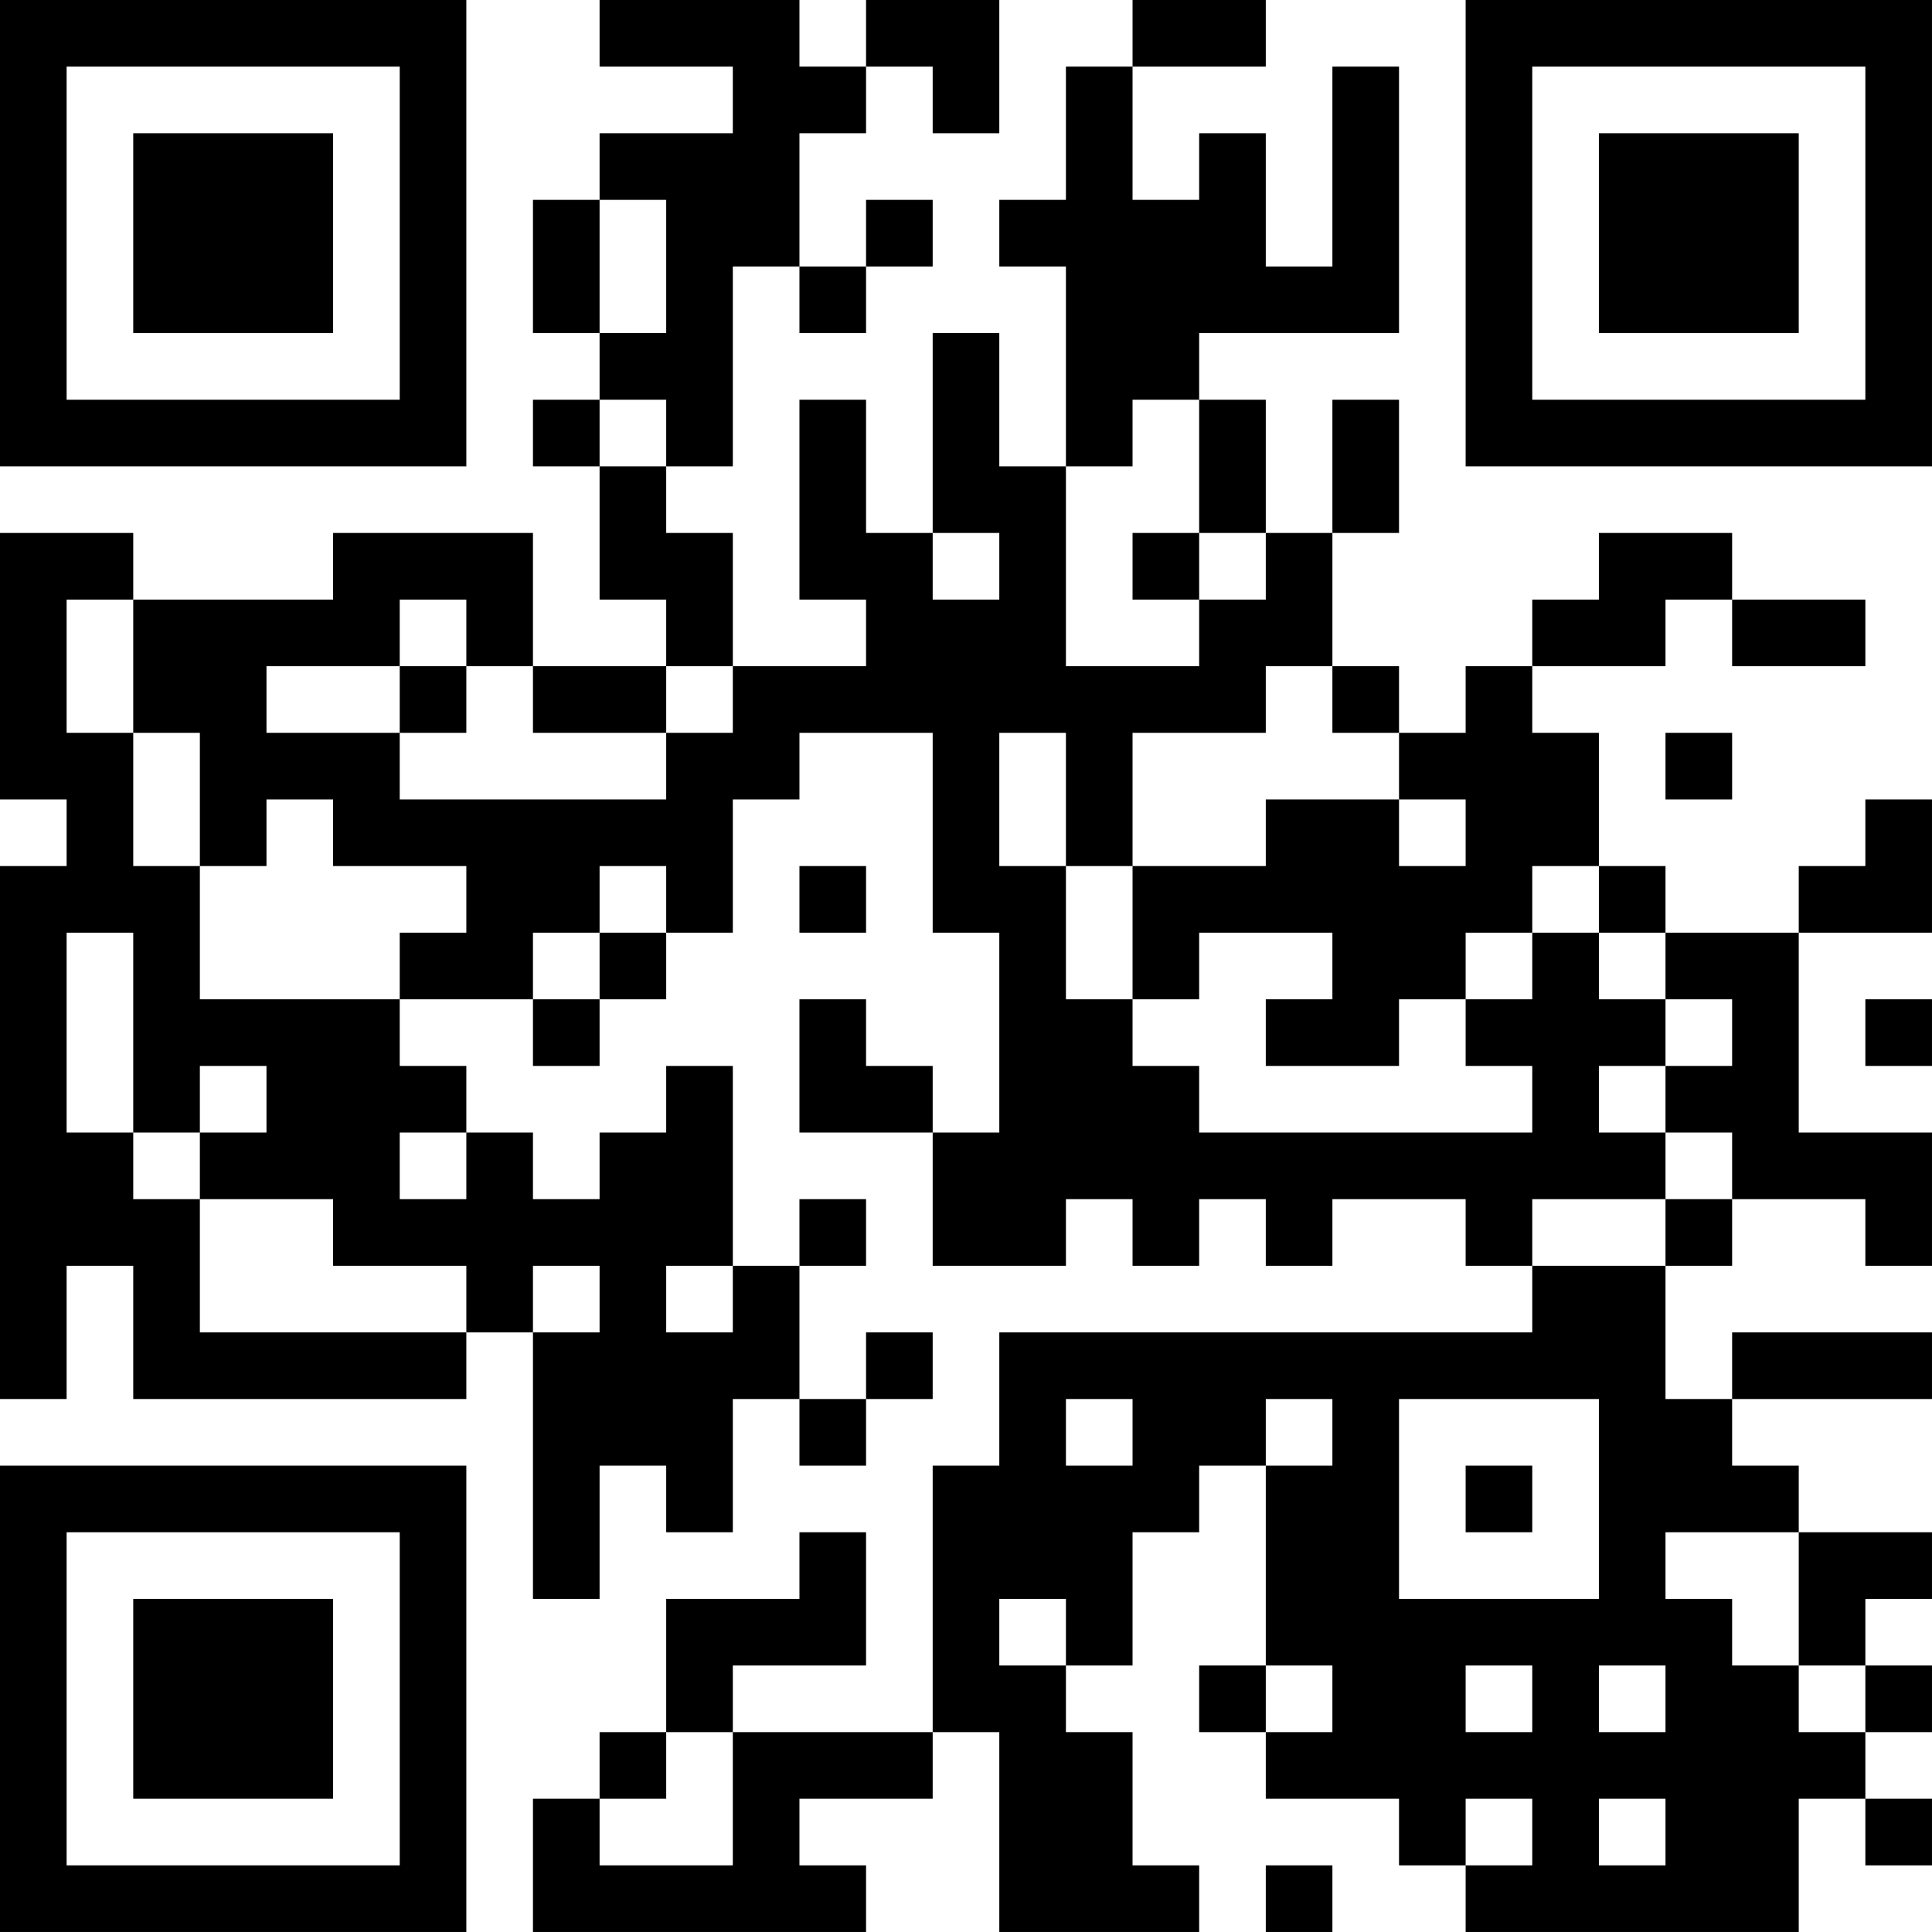 <?xml version="1.0" encoding="UTF-8"?>
<svg xmlns="http://www.w3.org/2000/svg" version="1.1" width="400" height="400" viewBox="0 0 400 400"><rect x="0" y="0" width="400" height="400" fill="#ffffff"/><g transform="scale(13.793)"><g transform="translate(0,0)"><path fill-rule="evenodd" d="M9 0L9 1L11 1L11 2L9 2L9 3L8 3L8 5L9 5L9 6L8 6L8 7L9 7L9 9L10 9L10 10L8 10L8 8L5 8L5 9L2 9L2 8L0 8L0 12L1 12L1 13L0 13L0 21L1 21L1 19L2 19L2 21L7 21L7 20L8 20L8 24L9 24L9 22L10 22L10 23L11 23L11 21L12 21L12 22L13 22L13 21L14 21L14 20L13 20L13 21L12 21L12 19L13 19L13 18L12 18L12 19L11 19L11 16L10 16L10 17L9 17L9 18L8 18L8 17L7 17L7 16L6 16L6 15L8 15L8 16L9 16L9 15L10 15L10 14L11 14L11 12L12 12L12 11L14 11L14 14L15 14L15 17L14 17L14 16L13 16L13 15L12 15L12 17L14 17L14 19L16 19L16 18L17 18L17 19L18 19L18 18L19 18L19 19L20 19L20 18L22 18L22 19L23 19L23 20L15 20L15 22L14 22L14 26L11 26L11 25L13 25L13 23L12 23L12 24L10 24L10 26L9 26L9 27L8 27L8 29L13 29L13 28L12 28L12 27L14 27L14 26L15 26L15 29L18 29L18 28L17 28L17 26L16 26L16 25L17 25L17 23L18 23L18 22L19 22L19 25L18 25L18 26L19 26L19 27L21 27L21 28L22 28L22 29L27 29L27 27L28 27L28 28L29 28L29 27L28 27L28 26L29 26L29 25L28 25L28 24L29 24L29 23L27 23L27 22L26 22L26 21L29 21L29 20L26 20L26 21L25 21L25 19L26 19L26 18L28 18L28 19L29 19L29 17L27 17L27 14L29 14L29 12L28 12L28 13L27 13L27 14L25 14L25 13L24 13L24 11L23 11L23 10L25 10L25 9L26 9L26 10L28 10L28 9L26 9L26 8L24 8L24 9L23 9L23 10L22 10L22 11L21 11L21 10L20 10L20 8L21 8L21 6L20 6L20 8L19 8L19 6L18 6L18 5L21 5L21 1L20 1L20 4L19 4L19 2L18 2L18 3L17 3L17 1L19 1L19 0L17 0L17 1L16 1L16 3L15 3L15 4L16 4L16 7L15 7L15 5L14 5L14 8L13 8L13 6L12 6L12 9L13 9L13 10L11 10L11 8L10 8L10 7L11 7L11 4L12 4L12 5L13 5L13 4L14 4L14 3L13 3L13 4L12 4L12 2L13 2L13 1L14 1L14 2L15 2L15 0L13 0L13 1L12 1L12 0ZM9 3L9 5L10 5L10 3ZM9 6L9 7L10 7L10 6ZM17 6L17 7L16 7L16 10L18 10L18 9L19 9L19 8L18 8L18 6ZM14 8L14 9L15 9L15 8ZM17 8L17 9L18 9L18 8ZM1 9L1 11L2 11L2 13L3 13L3 15L6 15L6 14L7 14L7 13L5 13L5 12L4 12L4 13L3 13L3 11L2 11L2 9ZM6 9L6 10L4 10L4 11L6 11L6 12L10 12L10 11L11 11L11 10L10 10L10 11L8 11L8 10L7 10L7 9ZM6 10L6 11L7 11L7 10ZM19 10L19 11L17 11L17 13L16 13L16 11L15 11L15 13L16 13L16 15L17 15L17 16L18 16L18 17L23 17L23 16L22 16L22 15L23 15L23 14L24 14L24 15L25 15L25 16L24 16L24 17L25 17L25 18L23 18L23 19L25 19L25 18L26 18L26 17L25 17L25 16L26 16L26 15L25 15L25 14L24 14L24 13L23 13L23 14L22 14L22 15L21 15L21 16L19 16L19 15L20 15L20 14L18 14L18 15L17 15L17 13L19 13L19 12L21 12L21 13L22 13L22 12L21 12L21 11L20 11L20 10ZM25 11L25 12L26 12L26 11ZM9 13L9 14L8 14L8 15L9 15L9 14L10 14L10 13ZM12 13L12 14L13 14L13 13ZM1 14L1 17L2 17L2 18L3 18L3 20L7 20L7 19L5 19L5 18L3 18L3 17L4 17L4 16L3 16L3 17L2 17L2 14ZM28 15L28 16L29 16L29 15ZM6 17L6 18L7 18L7 17ZM8 19L8 20L9 20L9 19ZM10 19L10 20L11 20L11 19ZM16 21L16 22L17 22L17 21ZM19 21L19 22L20 22L20 21ZM21 21L21 24L24 24L24 21ZM22 22L22 23L23 23L23 22ZM25 23L25 24L26 24L26 25L27 25L27 26L28 26L28 25L27 25L27 23ZM15 24L15 25L16 25L16 24ZM19 25L19 26L20 26L20 25ZM22 25L22 26L23 26L23 25ZM24 25L24 26L25 26L25 25ZM10 26L10 27L9 27L9 28L11 28L11 26ZM22 27L22 28L23 28L23 27ZM24 27L24 28L25 28L25 27ZM19 28L19 29L20 29L20 28ZM0 0L0 7L7 7L7 0ZM1 1L1 6L6 6L6 1ZM2 2L2 5L5 5L5 2ZM22 0L22 7L29 7L29 0ZM23 1L23 6L28 6L28 1ZM24 2L24 5L27 5L27 2ZM0 22L0 29L7 29L7 22ZM1 23L1 28L6 28L6 23ZM2 24L2 27L5 27L5 24Z" fill="#000000"/></g></g></svg>
